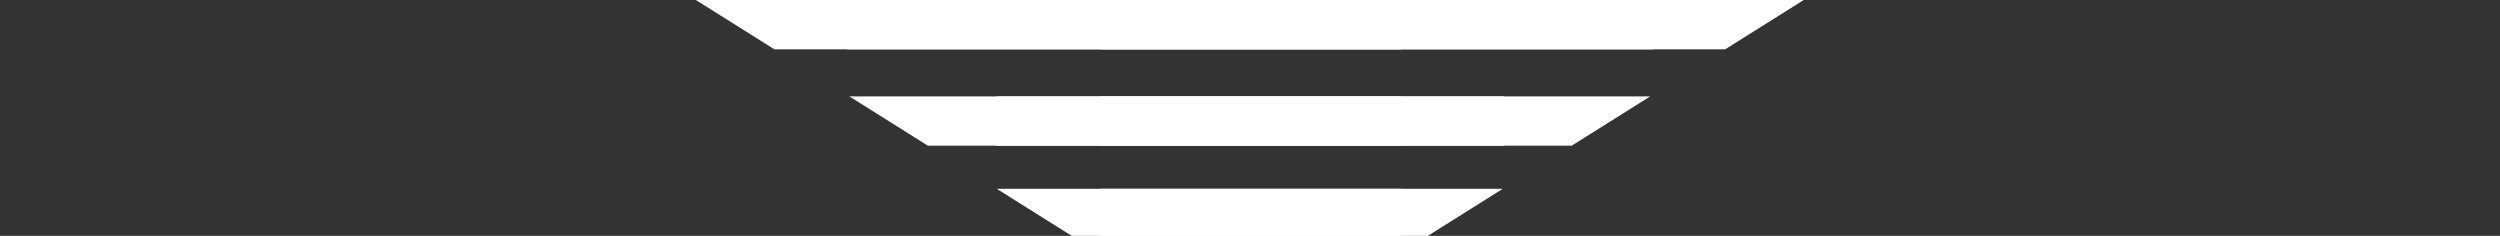 <?xml version="1.0" encoding="UTF-8"?>
<svg xmlns="http://www.w3.org/2000/svg" xmlns:xlink="http://www.w3.org/1999/xlink" id="eF18Tp3OaJZ1" viewBox="0 0 127.2 12" shape-rendering="geometricPrecision" text-rendering="geometricPrecision">
  <rect x="0" y="0" width="127.2" height="12" fill="#333333" stroke="none"/>
  <style><![CDATA[
#eF18Tp3OaJZ3_ts {animation: eF18Tp3OaJZ3_ts__ts 1500ms linear 1 normal forwards}@keyframes eF18Tp3OaJZ3_ts__ts { 0% {transform: translate(124.755px,1.865px) scale(0.335,1)} 33.333% {transform: translate(124.755px,1.865px) scale(0.335,1)} 100% {transform: translate(124.755px,1.865px) scale(0.799,1)}} #eF18Tp3OaJZ4_ts {animation: eF18Tp3OaJZ4_ts__ts 1500ms linear 1 normal forwards}@keyframes eF18Tp3OaJZ4_ts__ts { 0% {transform: translate(124.755px,9.155px) scale(0.211,1)} 33.333% {transform: translate(124.755px,9.155px) scale(0.211,1)} 100% {transform: translate(124.755px,9.155px) scale(0.722,1)}} #eF18Tp3OaJZ5_to {animation: eF18Tp3OaJZ5_to__to 1500ms linear 1 normal forwards}@keyframes eF18Tp3OaJZ5_to__to { 0% {transform: translate(122.828px,16.137px)} 33.333% {transform: translate(122.828px,16.137px)} 100% {transform: translate(70.333px,16.137px)}} #eF18Tp3OaJZ6_to {animation: eF18Tp3OaJZ6_to__to 1500ms linear 1 normal forwards}@keyframes eF18Tp3OaJZ6_to__to { 0% {transform: translate(123.36px,9.15px)} 33.333% {transform: translate(123.36px,9.15px)} 100% {transform: translate(71.38px,9.15px)}} #eF18Tp3OaJZ7_to {animation: eF18Tp3OaJZ7_to__to 1500ms linear 1 normal forwards}@keyframes eF18Tp3OaJZ7_to__to { 0% {transform: translate(113.576px,1.864px)} 33.333% {transform: translate(113.576px,1.864px)} 100% {transform: translate(63.11px,1.864px)}} #eF18Tp3OaJZ8_to {animation: eF18Tp3OaJZ8_to__to 1500ms linear 1 normal forwards}@keyframes eF18Tp3OaJZ8_to__to { 0% {transform: translate(126.607px,16.137px)} 33.333% {transform: translate(126.607px,16.137px)} 100% {transform: translate(182.08px,16.137px)}} #eF18Tp3OaJZ9_to {animation: eF18Tp3OaJZ9_to__to 1500ms linear 1 normal forwards}@keyframes eF18Tp3OaJZ9_to__to { 0% {transform: translate(126.074px,9.15px)} 33.333% {transform: translate(126.074px,9.15px)} 100% {transform: translate(179.547px,9.15px)}} #eF18Tp3OaJZ10_to {animation: eF18Tp3OaJZ10_to__to 1500ms linear 1 normal forwards}@keyframes eF18Tp3OaJZ10_to__to { 0% {transform: translate(135.858px,1.864px)} 33.333% {transform: translate(135.858px,1.864px)} 100% {transform: translate(186.331px,1.864px)}}
]]></style>
  <g transform="matrix(.673 0 0 0.673-20.346-0)">
    <g id="eF18Tp3OaJZ3_ts" transform="translate(124.755,1.865) scale(0.335,1)">
      <rect width="182" height="3.73" rx="0" ry="0" transform="translate(-91,-1.865)" fill="#fff"></rect>
    </g>
    <g id="eF18Tp3OaJZ4_ts" transform="translate(124.755,9.155) scale(0.211,1)">
      <rect width="182" height="3.73" rx="0" ry="0" transform="translate(-91,-1.865)" fill="#fff"></rect>
    </g>
    <g id="eF18Tp3OaJZ5_to" transform="translate(122.828,16.137)">
      <path d="M53.368,14.273v3.728h-24.68l-5.938-3.728h30.618Z" transform="translate(-39.99,-16.137)" fill="#fff"></path>
    </g>
    <g id="eF18Tp3OaJZ6_to" transform="translate(123.36,9.15)">
      <path d="M53.368,7.286v3.728h-35.824l-5.938-3.728h41.762Z" transform="translate(-40.523,-9.15)" fill="#fff"></path>
    </g>
    <g id="eF18Tp3OaJZ7_to" transform="translate(113.576,1.864)">
      <path d="M53.368,0v3.728L5.938,3.728L0,0l53.368-0Z" transform="translate(-30.738,-1.864)" fill="#fff"></path>
    </g>
    <g id="eF18Tp3OaJZ8_to" transform="translate(126.607,16.137)">
      <path d="M196.263,14.273v3.728h24.49l5.938-3.728h-30.428Z" transform="translate(-209.451,-16.137)" fill="#fff"></path>
    </g>
    <g id="eF18Tp3OaJZ9_to" transform="translate(126.074,9.15)">
      <path d="M196.263,7.286v3.728h35.635l5.938-3.728h-41.573Z" transform="translate(-208.919,-9.15)" fill="#fff"></path>
    </g>
    <g id="eF18Tp3OaJZ10_to" transform="translate(135.858,1.864)">
      <path d="M196.263,0.002v3.728L243.503,3.728l5.938-3.728-53.178.002Z" transform="translate(-218.702,-1.864)" fill="#fff"></path>
    </g>
  </g>
</svg>
